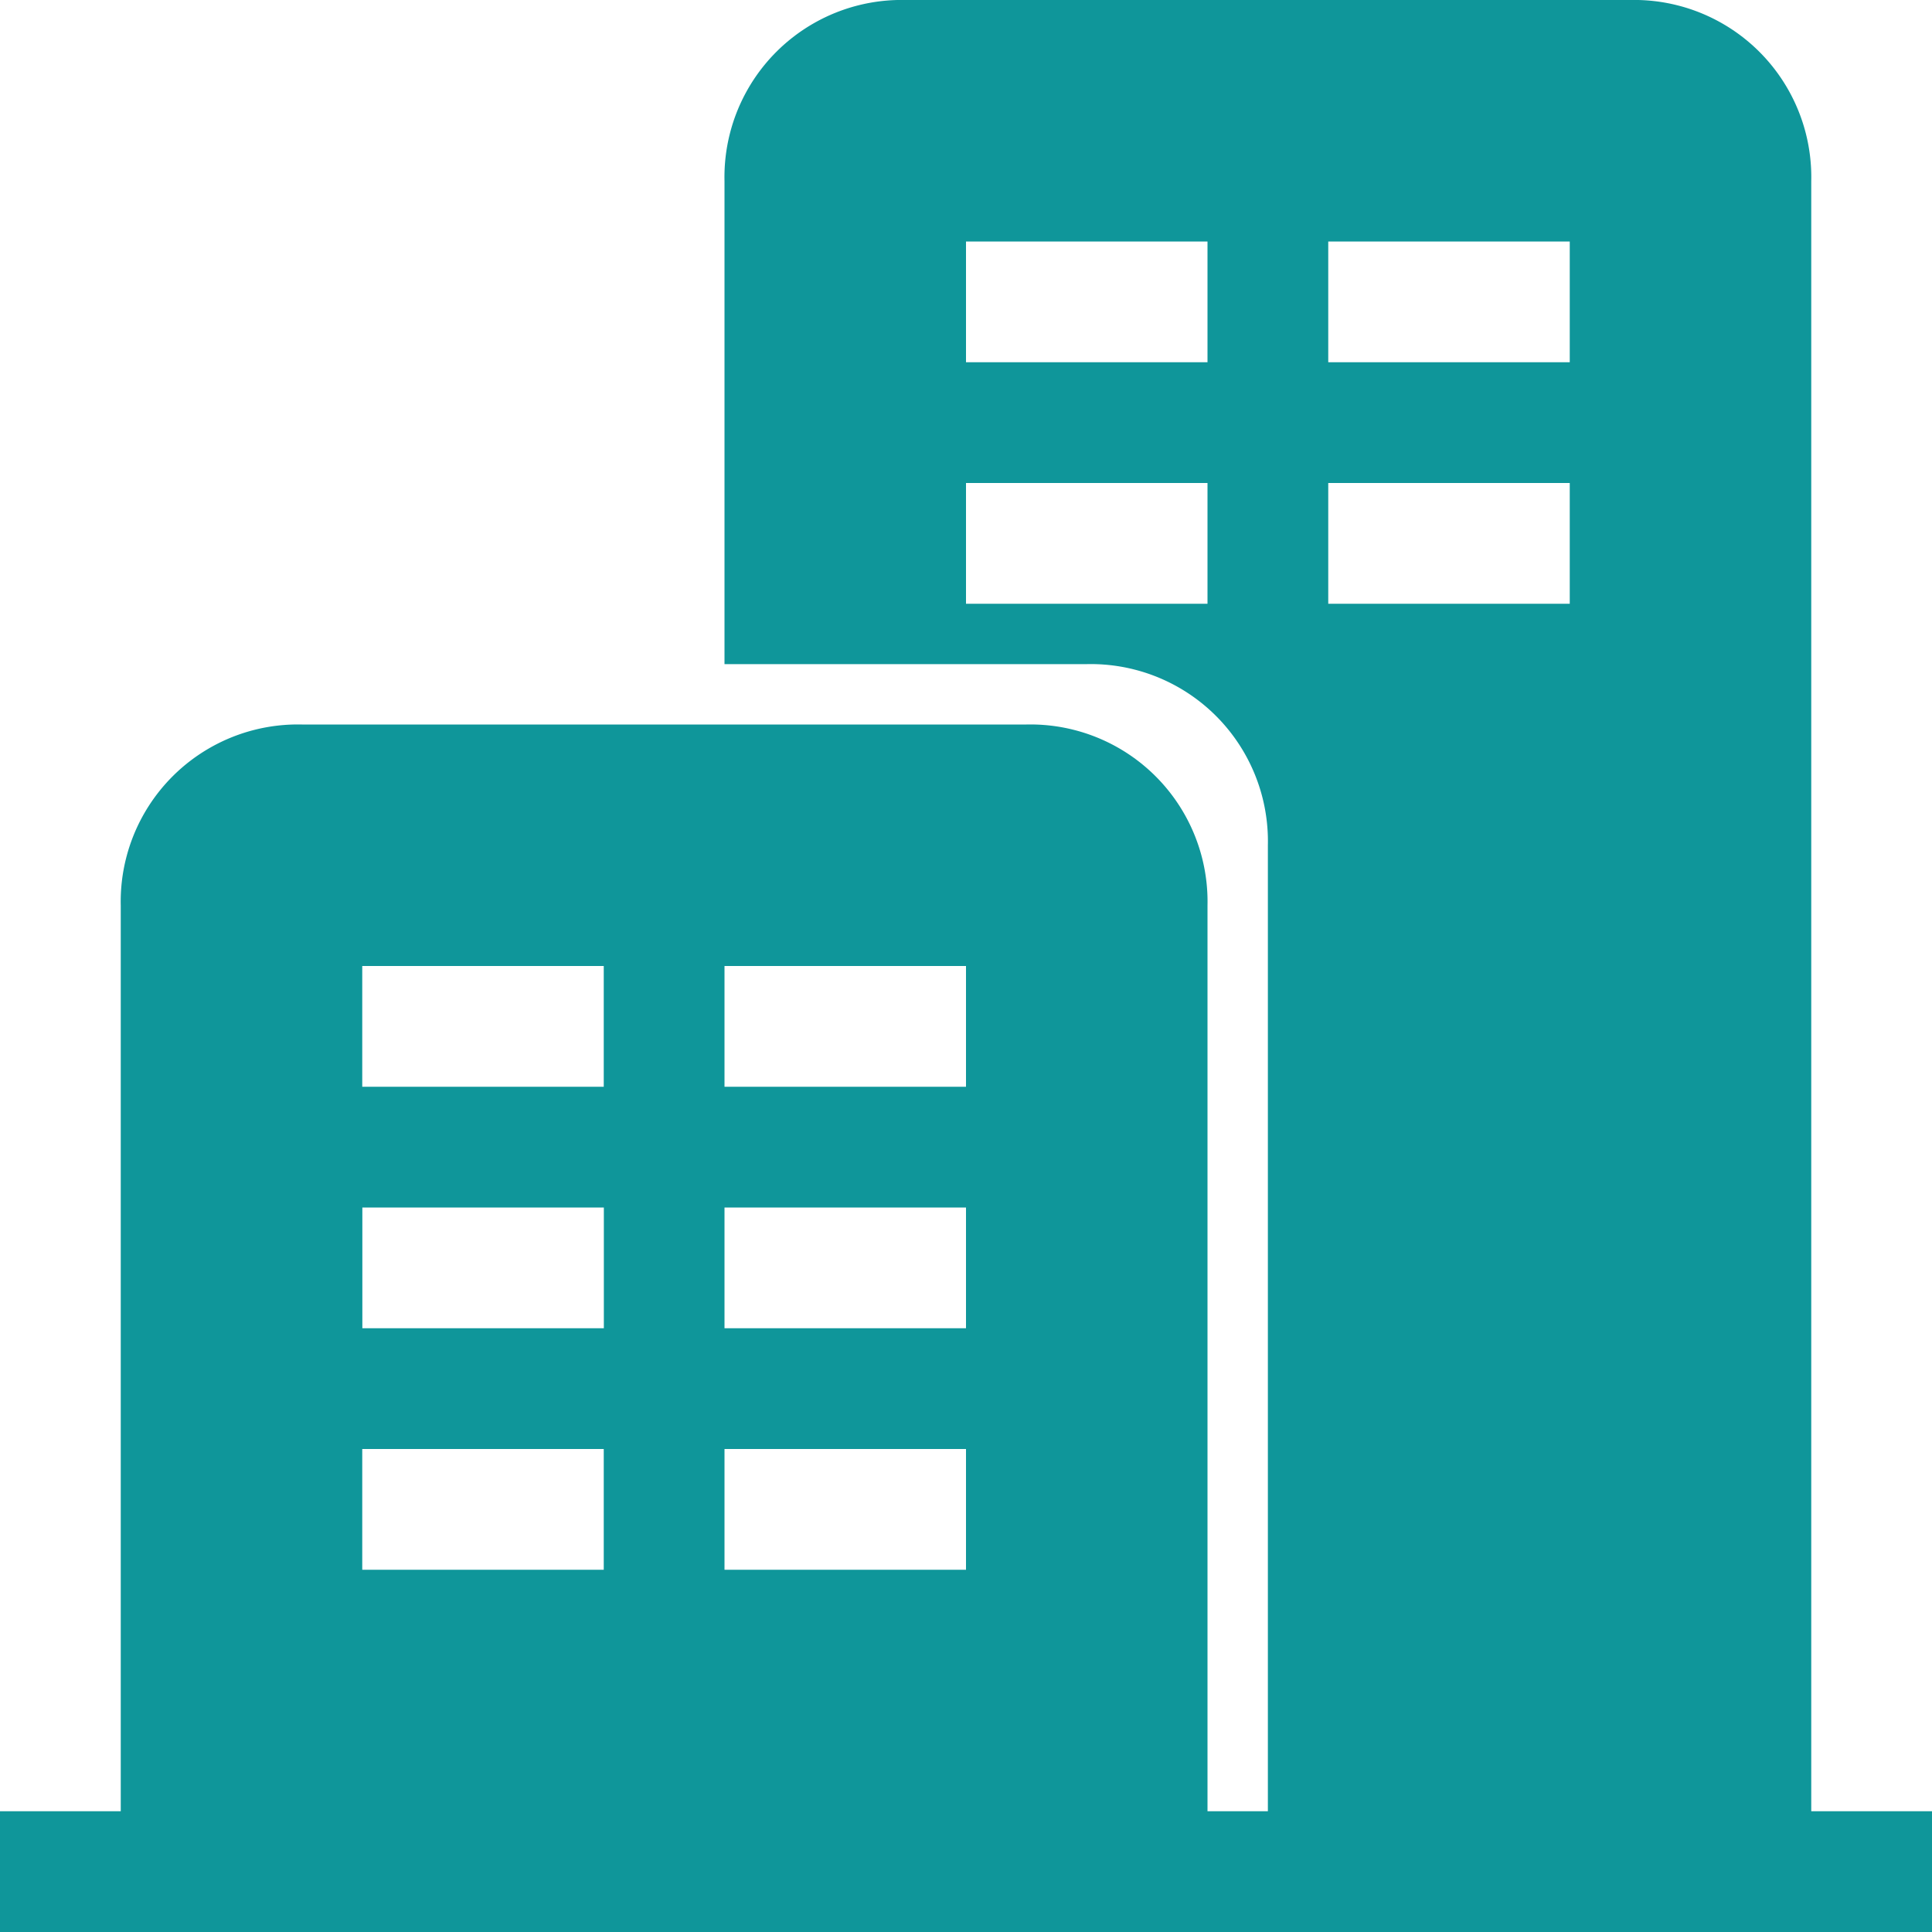 <svg id="住宿" xmlns="http://www.w3.org/2000/svg" width="20" height="20" viewBox="0 0 20 20">
  <path id="形状"  d="M20,20H0V18.75H1.25V9.375A1.834,1.834,0,0,1,3.125,7.5h7.5A1.834,1.834,0,0,1,12.5,9.375V18.75h.625v-10A1.834,1.834,0,0,0,11.25,6.875H7.5v-5A1.834,1.834,0,0,1,9.375,0h7.5A1.834,1.834,0,0,1,18.75,1.875V18.75H20V20ZM7.5,15v1.25H10V15ZM3.75,15v1.25h2.5V15ZM7.5,12.5v1.25H10V12.5Zm-3.749,0v1.25h2.5V12.5ZM7.5,10v1.25H10V10ZM3.75,10v1.25h2.5V10Zm10-5V6.25h2.5V5ZM10,5V6.25h2.5V5Zm3.75-2.5V3.75h2.5V2.5ZM10,2.5V3.75h2.5V2.5Z" fill="#0f969a"/>
</svg>

